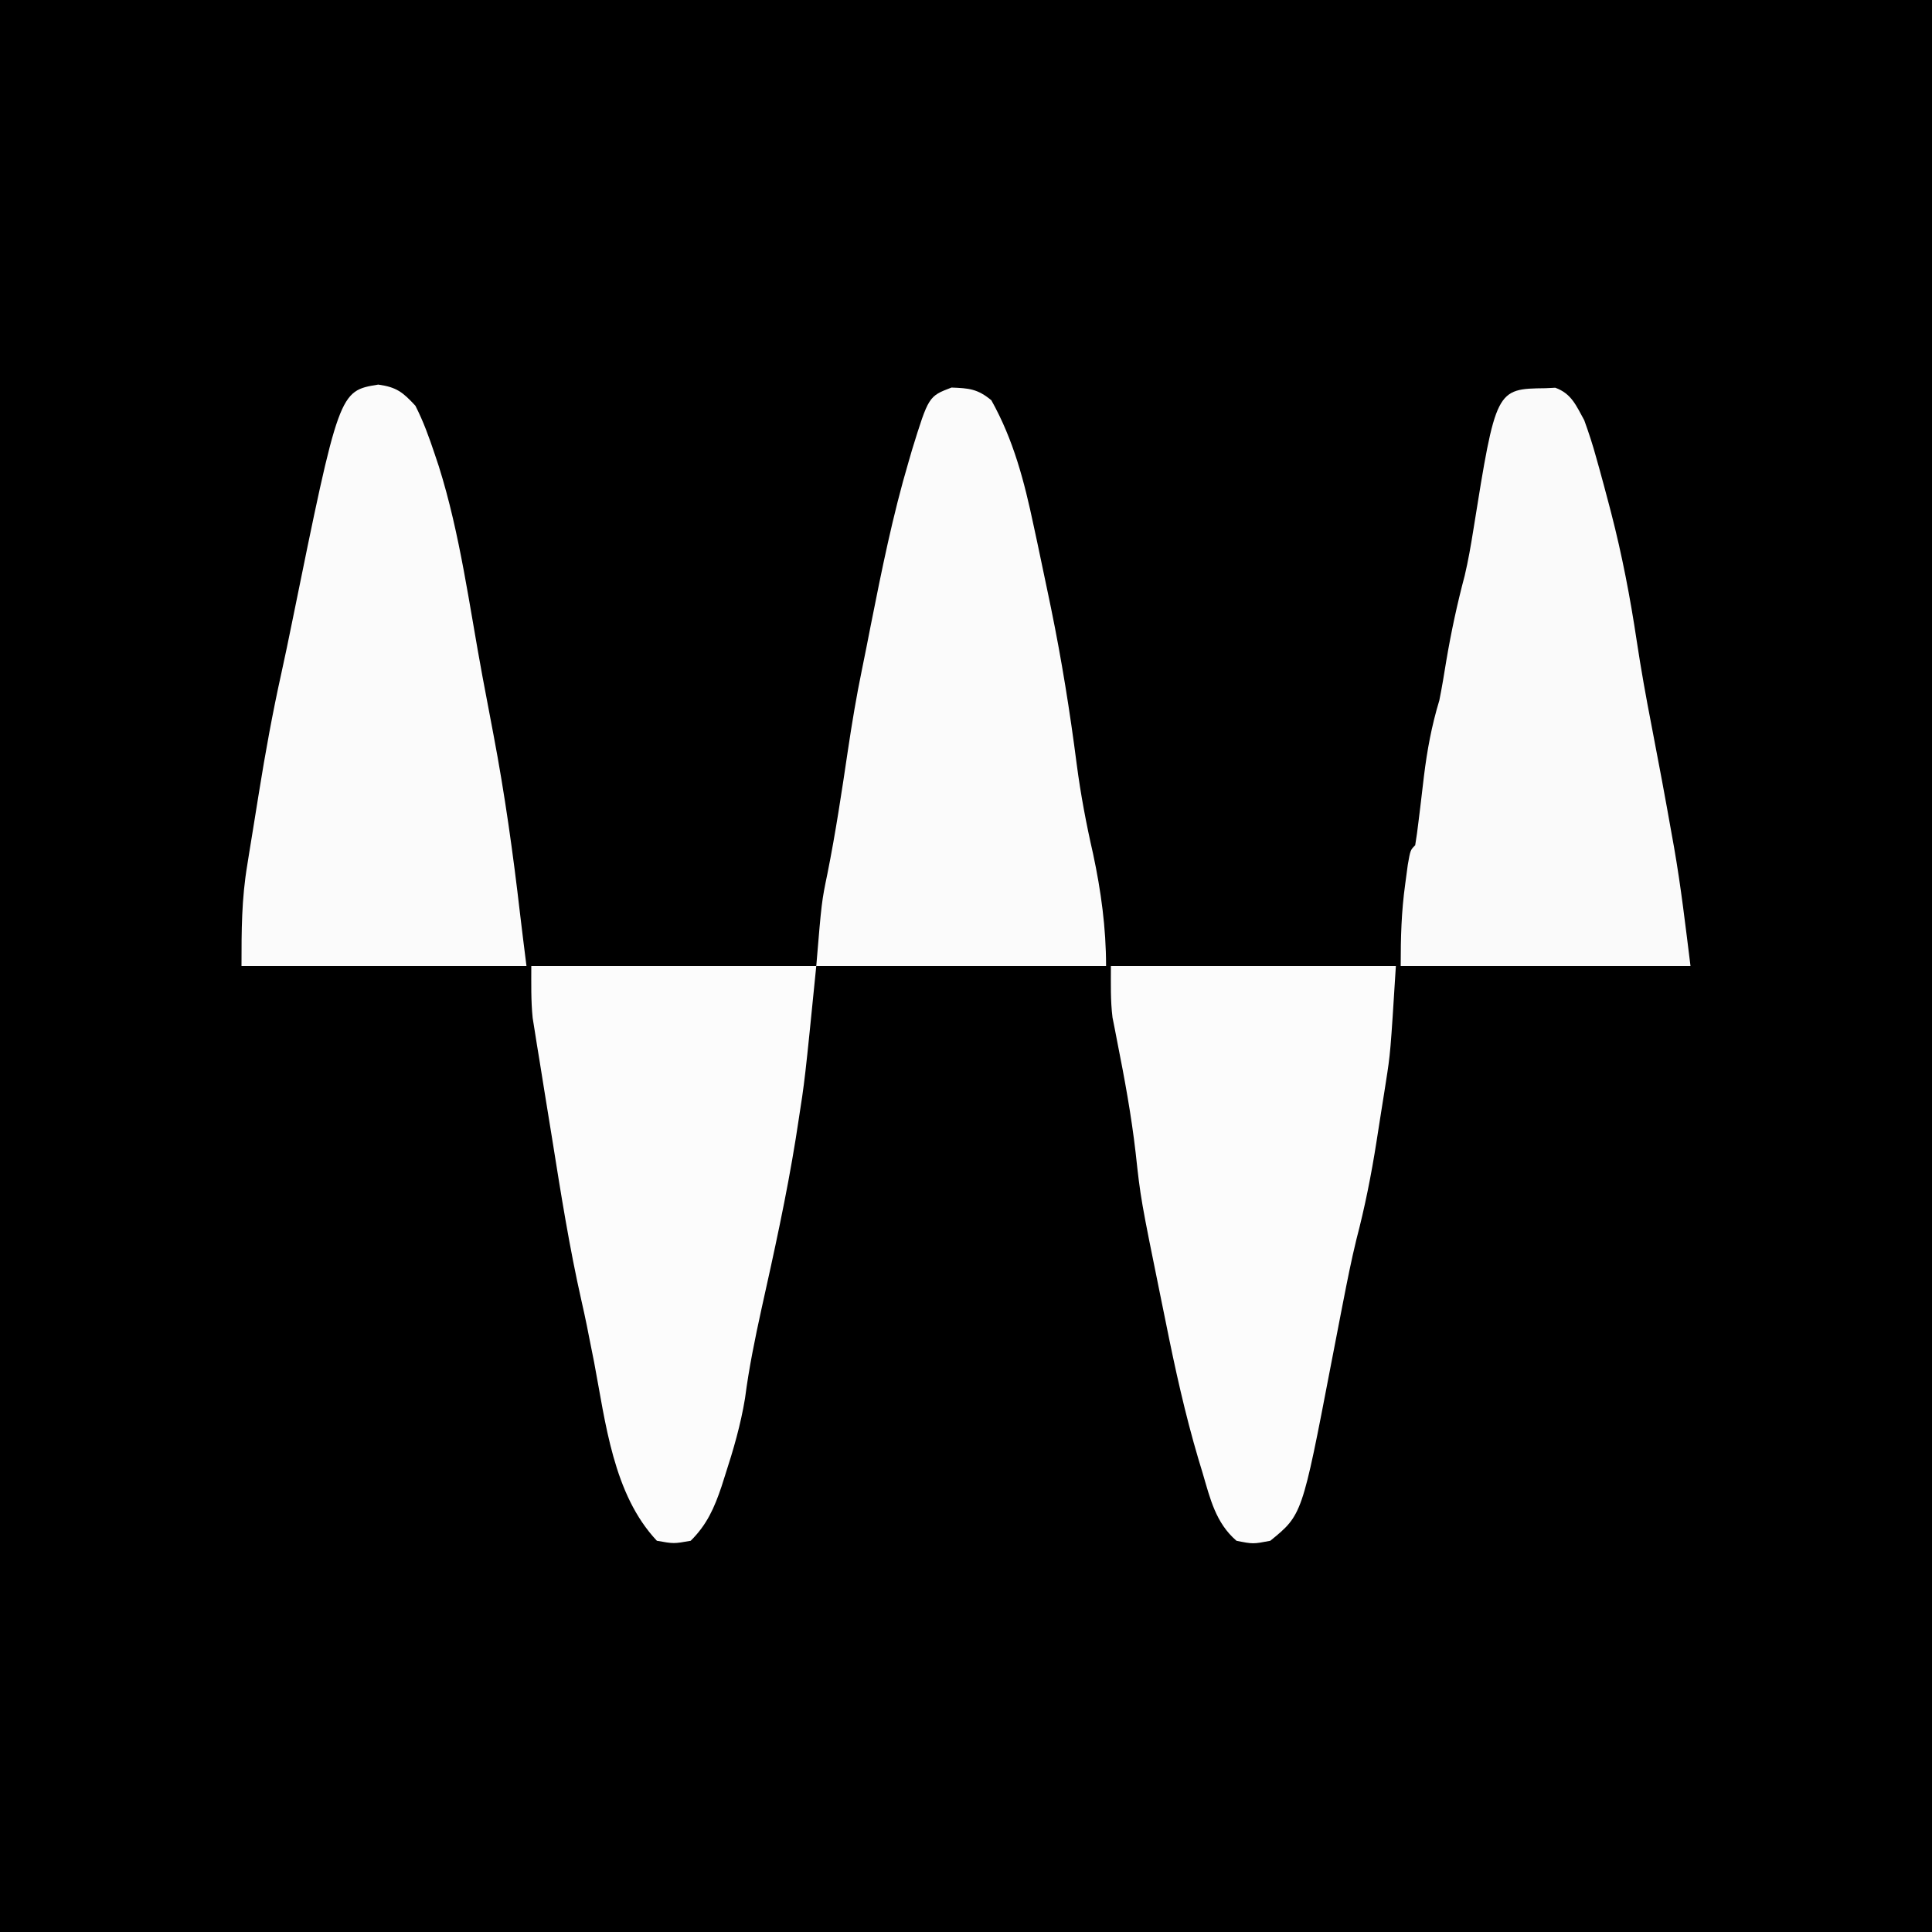 <svg width="400" height="400" viewBox="0 0 400 400" fill="none" xmlns="http://www.w3.org/2000/svg">
<rect x="0" y="0" width="400" height="400" fill="#808080" stroke="none"/>
<g clip-path="url(#clip0_1_4)">
<path d="M0 0C132 0 264 0 400 0C400 132 400 264 400 400C268 400 136 400 0 400C0 268 0 136 0 0Z" fill="black"/>
<path d="M320 80.375C320.66 80.341 321.32 80.308 322 80.273C325.364 81.496 326.312 83.945 328 87C328.95 89.621 329.771 92.135 330.5 94.812C330.709 95.554 330.917 96.295 331.132 97.059C331.773 99.368 332.391 101.682 333 104C333.186 104.707 333.372 105.413 333.563 106.141C335.83 114.908 337.517 123.689 338.858 132.641C339.746 138.541 340.798 144.394 341.938 150.25C343.391 157.761 344.796 165.278 346.125 172.812C346.283 173.694 346.442 174.575 346.605 175.483C348.032 183.646 348.968 191.743 350 200C330.2 200 310.4 200 290 200C290 194.002 290.131 188.84 290.938 183C291.112 181.701 291.286 180.401 291.465 179.062C292 176 292 176 293 175C293.274 173.379 293.491 171.749 293.684 170.117C293.807 169.114 293.93 168.111 294.057 167.078C294.308 164.966 294.558 162.854 294.807 160.742C295.477 155.298 296.403 150.262 298 145C298.551 142.282 298.993 139.549 299.438 136.812C300.447 130.833 301.7 125.012 303.258 119.148C303.989 116.047 304.522 112.965 305.023 109.821C309.721 80.496 309.721 80.496 320 80.375Z" fill="#FAFAFA"/>
<path d="M78.312 79.625C82.103 80.154 83.381 81.18 86 84C87.656 87.231 88.85 90.561 90 94C90.278 94.833 90.557 95.665 90.844 96.523C95.28 110.585 97.183 125.515 99.878 139.996C100.633 144.047 101.399 148.095 102.176 152.141C104.515 164.453 106.239 176.788 107.675 189.238C108.097 192.827 108.552 196.413 109 200C89.53 200 70.06 200 50 200C50 192.593 50.008 186.149 51.207 179.008C51.333 178.215 51.459 177.421 51.589 176.604C51.855 174.945 52.124 173.286 52.399 171.628C52.81 169.138 53.208 166.645 53.603 164.152C54.939 155.829 56.435 147.574 58.261 139.342C59.033 135.852 59.754 132.355 60.465 128.852C70.21 80.939 70.21 80.939 78.312 79.625Z" fill="#FBFBFB"/>
<path d="M197 80.238C200.598 80.372 202.414 80.512 205.25 82.875C209.838 91.068 212.072 99.678 214 108.812C214.383 110.59 214.383 110.59 214.775 112.403C215.53 115.933 216.269 119.465 217 123C217.202 123.971 217.403 124.941 217.611 125.941C219.811 136.664 221.526 147.39 222.924 158.245C223.747 164.513 224.897 170.586 226.305 176.75C227.958 184.48 229 192.097 229 200C209.2 200 189.4 200 169 200C170.112 186.656 170.112 186.656 171.312 180.875C173.008 172.397 174.286 163.863 175.554 155.312C176.391 149.724 177.308 144.178 178.453 138.645C179.091 135.562 179.693 132.473 180.297 129.383C182.556 118.015 184.837 106.684 188.125 95.562C188.354 94.772 188.583 93.981 188.819 93.166C192.261 82.043 192.261 82.043 197 80.238Z" fill="#FBFBFB"/>
<path d="M230 200C249.47 200 268.94 200 289 200C287.874 218.023 287.874 218.023 286.914 224.141C286.812 224.8 286.709 225.459 286.604 226.138C286.39 227.499 286.174 228.86 285.953 230.22C285.623 232.262 285.307 234.307 284.992 236.352C283.917 243.209 282.585 249.919 280.821 256.636C279.783 260.889 278.935 265.168 278.098 269.465C277.932 270.312 277.766 271.16 277.596 272.033C276.91 275.55 276.229 279.069 275.555 282.589C269.595 313.632 269.595 313.632 263 319C259.437 319.688 259.437 319.688 256 319C251.689 315.288 250.551 310.273 249 305C248.557 303.538 248.557 303.538 248.106 302.047C245.346 292.719 243.284 283.344 241.375 273.812C241.073 272.331 240.771 270.85 240.469 269.369C236.164 248.219 236.164 248.219 235.125 238.688C234.239 230.957 232.838 223.344 231.321 215.714C231.15 214.828 230.98 213.943 230.805 213.031C230.65 212.253 230.495 211.475 230.335 210.674C229.892 207.142 230 203.56 230 200Z" fill="#FCFCFC"/>
<path d="M110 200C129.47 200 148.94 200 169 200C166.636 223.644 166.636 223.644 165.25 232.5C165.085 233.566 164.92 234.632 164.75 235.73C162.849 247.581 160.266 259.279 157.66 270.99C156.312 277.137 155.059 283.257 154.25 289.5C153.351 294.984 151.841 300.164 150.125 305.438C149.88 306.207 149.636 306.977 149.384 307.77C147.9 312.17 146.37 315.663 143 319C139.5 319.625 139.5 319.625 136 319C126.947 309.399 125.374 294.469 123 282C122.648 280.229 122.294 278.458 121.938 276.688C121.8 275.983 121.662 275.278 121.52 274.552C121.167 272.821 120.793 271.094 120.399 269.372C117.904 258.337 116.137 247.19 114.356 236.021C113.81 232.61 113.254 229.202 112.697 225.793C112.346 223.604 111.995 221.415 111.645 219.227C111.396 217.714 111.396 217.714 111.143 216.171C110.992 215.215 110.842 214.26 110.687 213.276C110.554 212.448 110.421 211.619 110.284 210.766C109.917 207.195 110 203.59 110 200Z" fill="#FCFCFC"/>
</g>
<defs>
<clipPath id="clip0_1_4">
<rect width="400" height="400" fill="white"/>
</clipPath>
</defs>
</svg>
